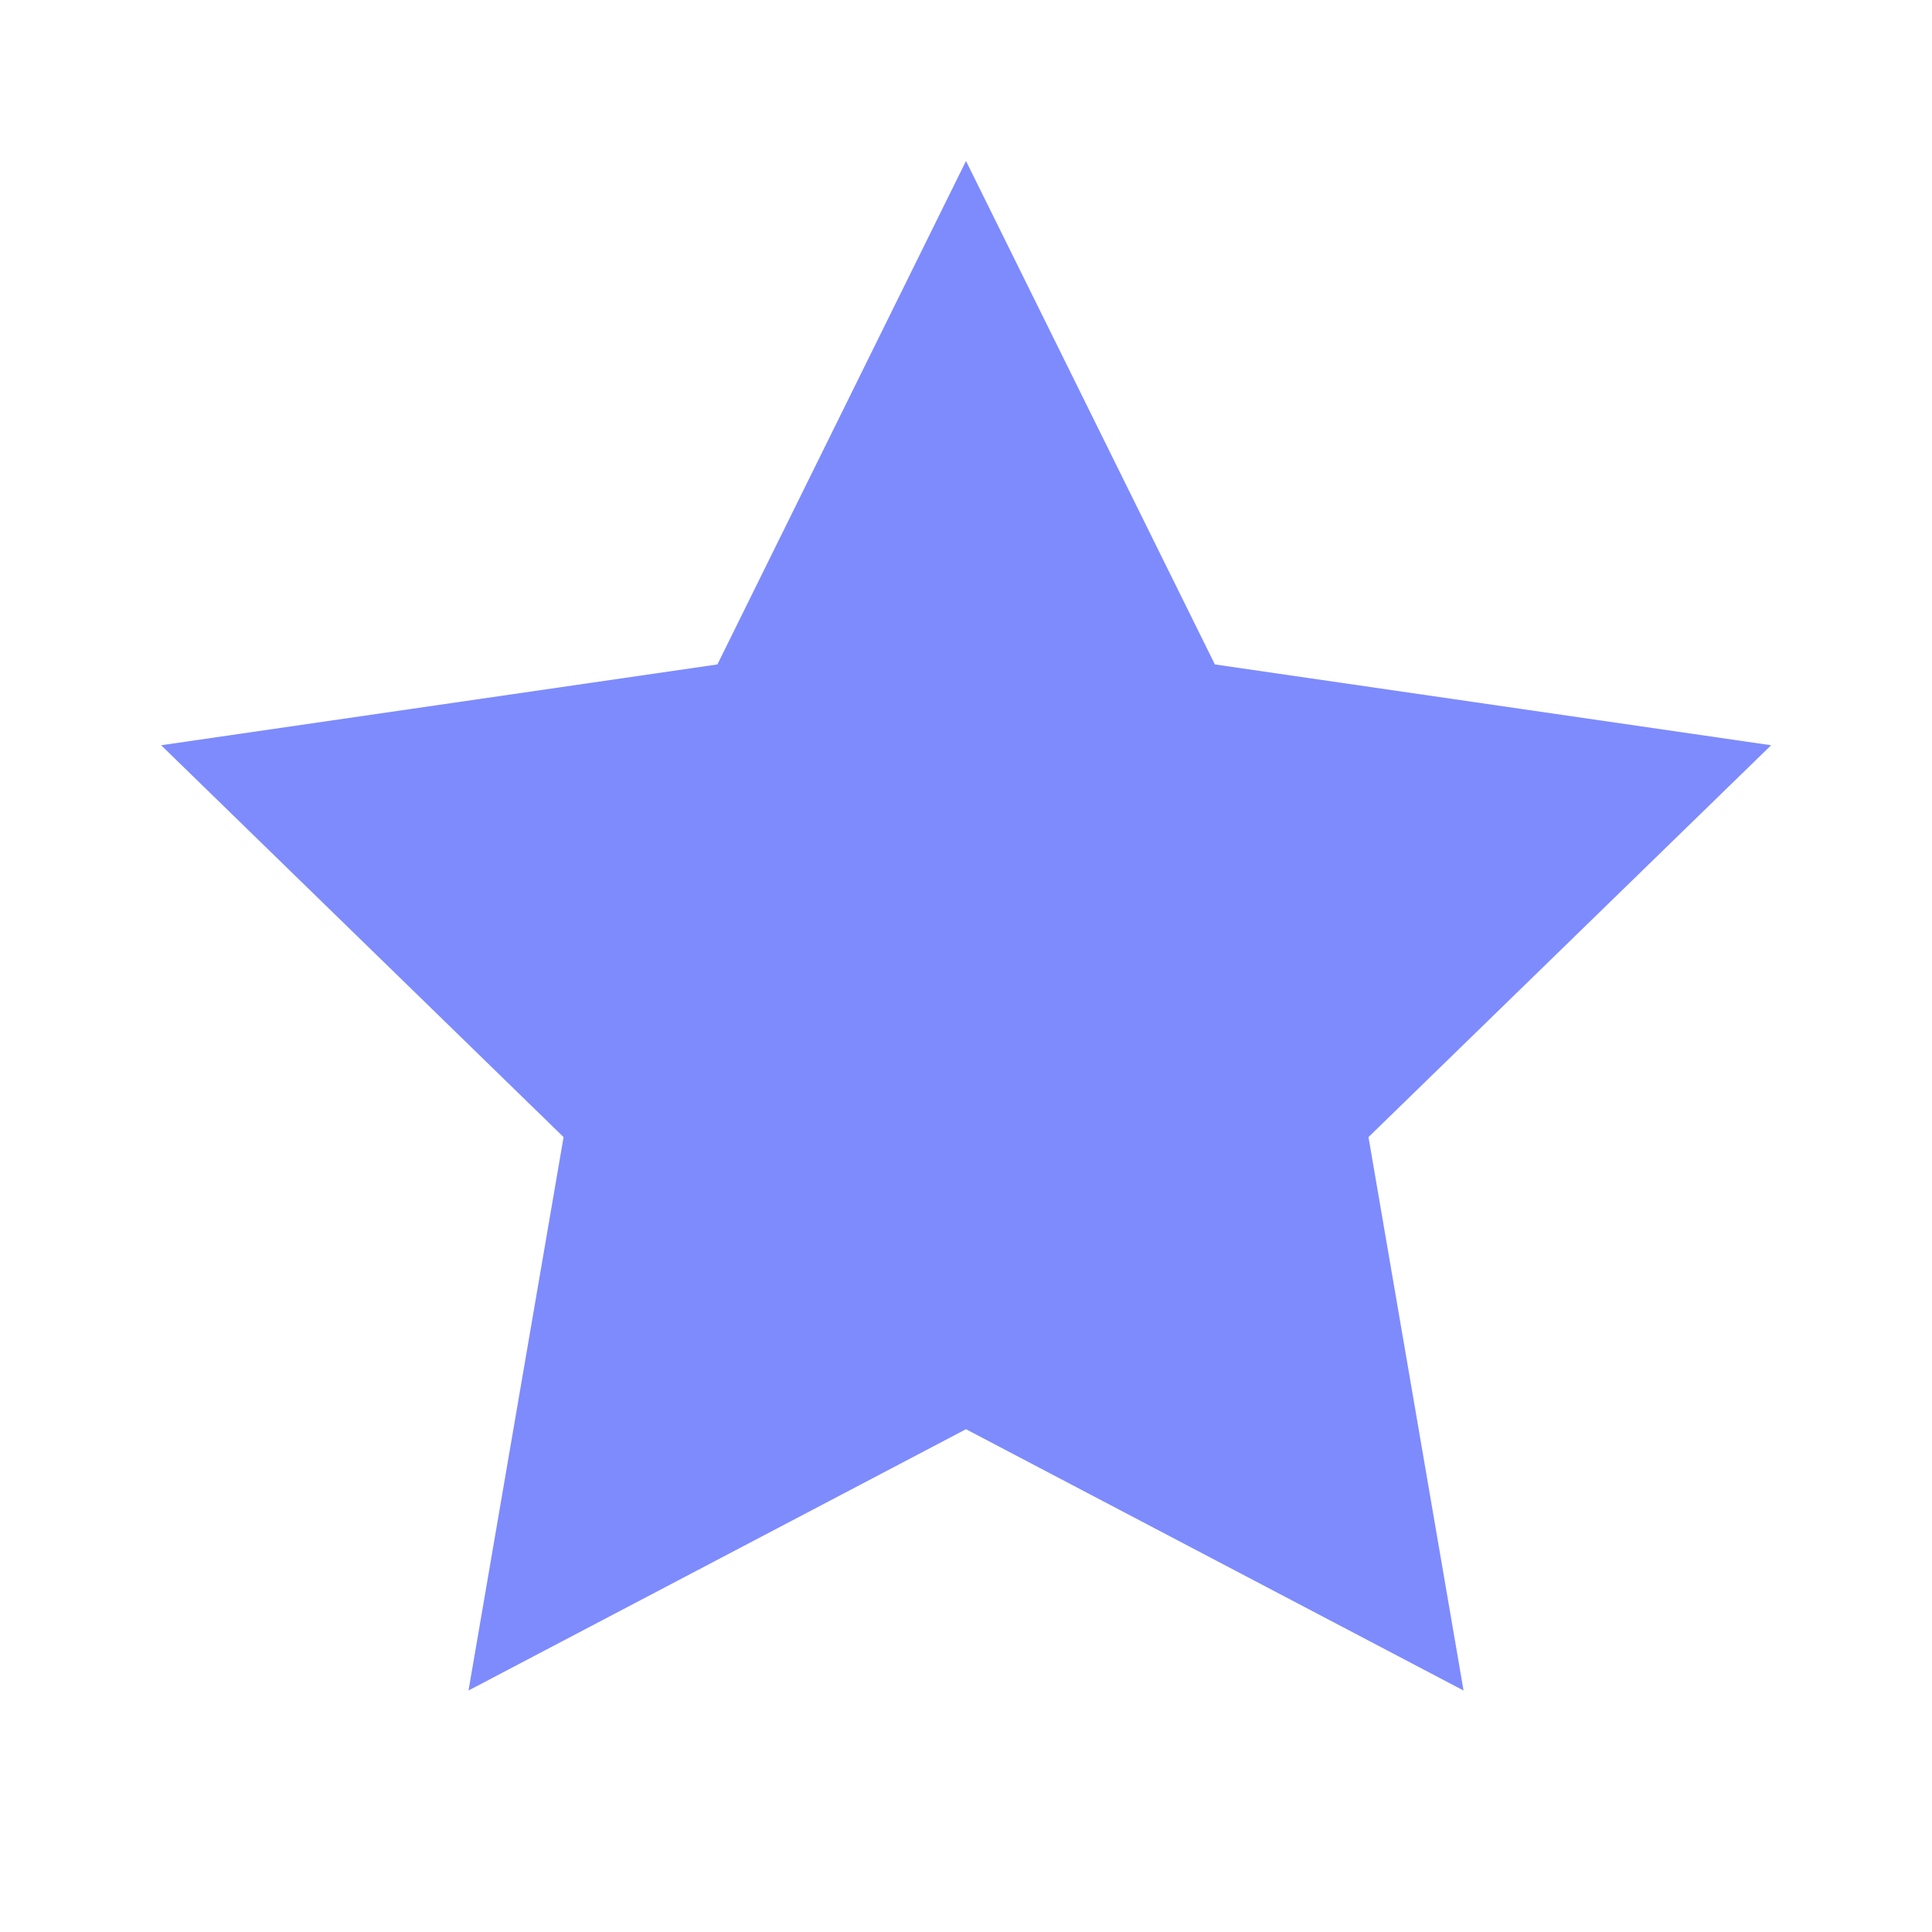 <svg width="34" height="34" viewBox="0 0 34 34" fill="none" xmlns="http://www.w3.org/2000/svg">
<path d="M17 2.833L21.38 11.693L31.169 13.115L24.083 20.011L25.756 29.75L17 25.152L8.245 29.75L9.918 20.011L2.836 13.115L12.625 11.693L17 2.833Z" fill="#7E8BFD"/>
</svg>
